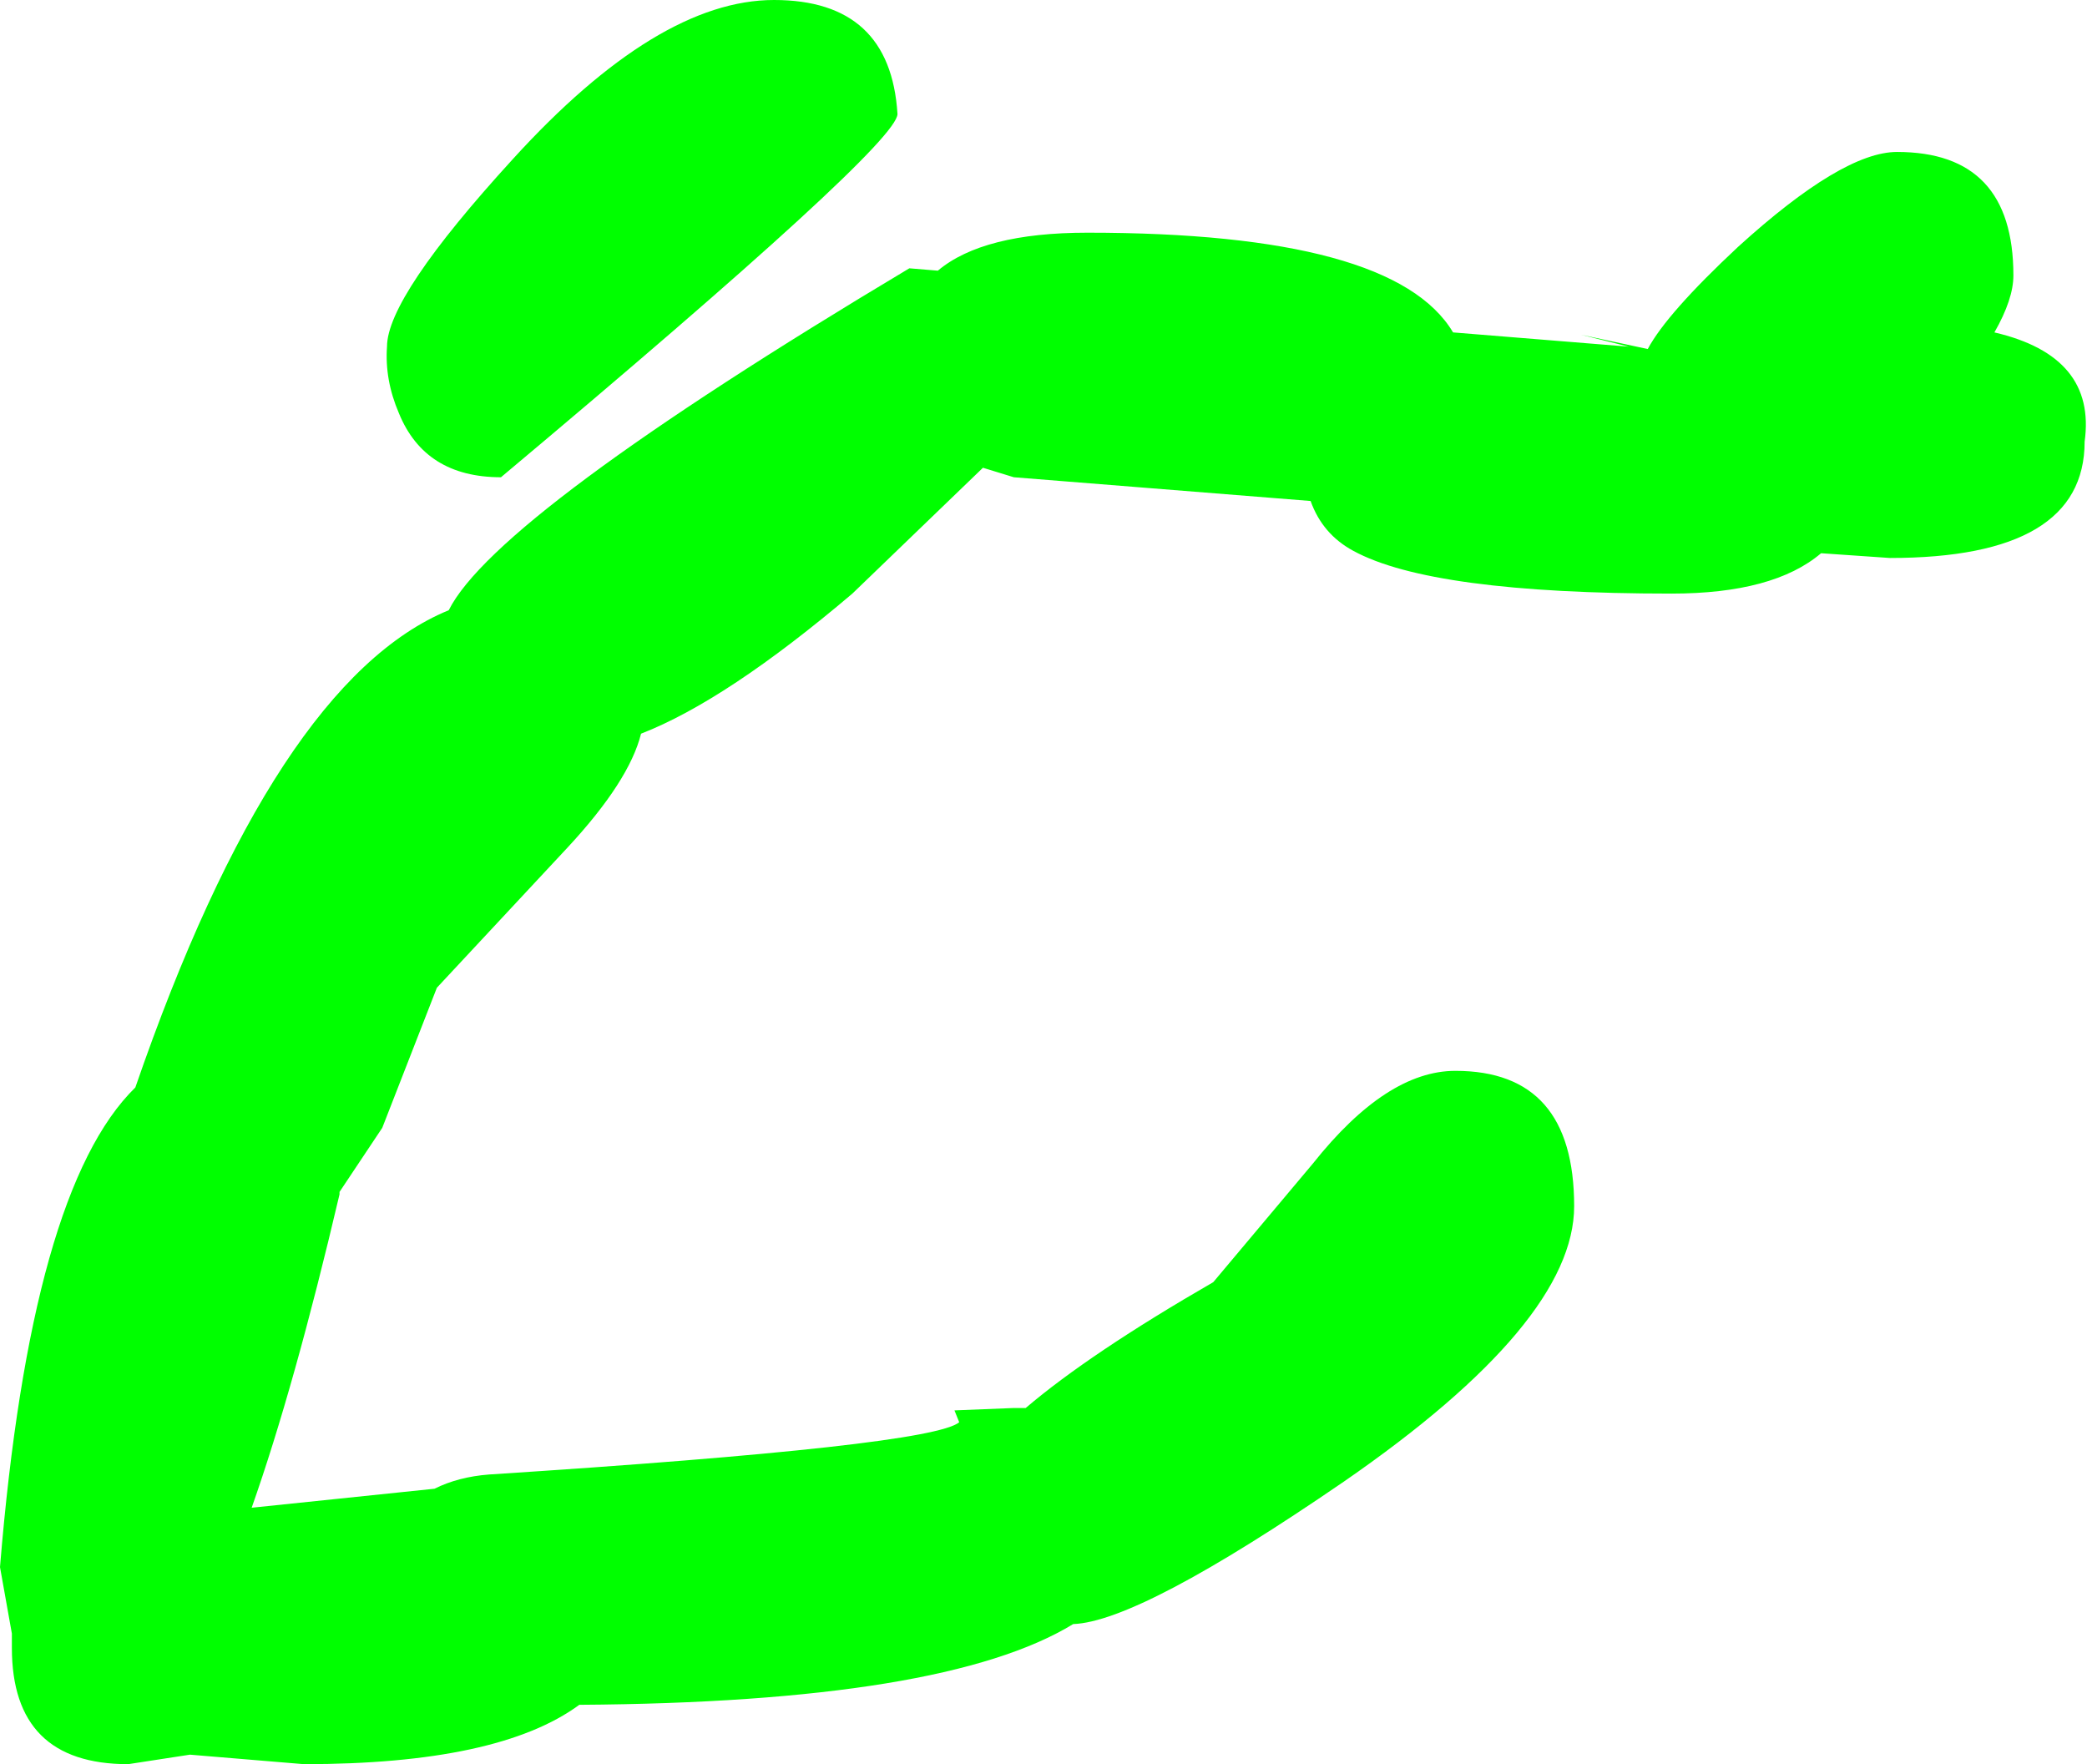 <?xml version="1.0" encoding="UTF-8" standalone="no"?>
<svg xmlns:xlink="http://www.w3.org/1999/xlink" height="37.15px" width="43.95px" xmlns="http://www.w3.org/2000/svg">
  <g transform="matrix(1.0, 0.0, 0.0, 1.0, -16.85, 31.3)">
    <path d="M35.75 -28.9 Q35.75 -28.25 27.4 -21.25 25.8 -21.25 25.25 -22.6 24.95 -23.3 25.0 -24.0 25.0 -25.05 27.65 -27.95 30.7 -31.3 33.15 -31.3 35.6 -31.3 35.75 -28.9 M39.75 -26.4 Q46.2 -26.4 47.45 -24.3 L51.15 -24.0 50.15 -24.25 51.55 -23.95 Q51.95 -24.7 53.45 -26.1 55.65 -28.1 56.8 -28.1 59.25 -28.1 59.25 -25.5 59.25 -25.0 58.85 -24.3 61.0 -23.8 60.75 -22.0 60.75 -19.55 56.65 -19.55 L55.2 -19.65 Q54.2 -18.8 52.05 -18.8 47.0 -18.8 45.35 -19.7 44.7 -20.05 44.45 -20.75 L38.2 -21.25 37.55 -21.45 34.8 -18.8 Q32.15 -16.55 30.35 -15.85 30.1 -14.85 28.8 -13.45 L26.05 -10.5 24.9 -7.55 24.0 -6.2 24.0 -6.15 Q23.05 -2.1 22.15 0.45 L26.0 0.05 Q26.5 -0.2 27.15 -0.25 36.45 -0.85 37.05 -1.35 L36.95 -1.6 38.2 -1.65 38.45 -1.65 Q39.8 -2.8 42.4 -4.3 L44.5 -6.8 Q46.05 -8.75 47.5 -8.75 50.0 -8.75 50.0 -5.9 50.0 -3.45 45.15 -0.1 40.85 2.85 39.45 2.9 36.75 4.55 29.05 4.6 27.35 5.85 23.25 5.85 L20.85 5.65 19.55 5.85 Q17.1 5.85 17.1 3.4 L17.1 3.15 17.1 3.1 16.85 1.7 Q17.5 -6.25 19.7 -8.4 22.65 -16.95 26.3 -18.45 27.3 -20.45 36.0 -25.65 L36.6 -25.6 Q37.55 -26.4 39.75 -26.4" fill="#00ff00" fill-rule="evenodd" stroke="none"/>
  </g>
</svg>
